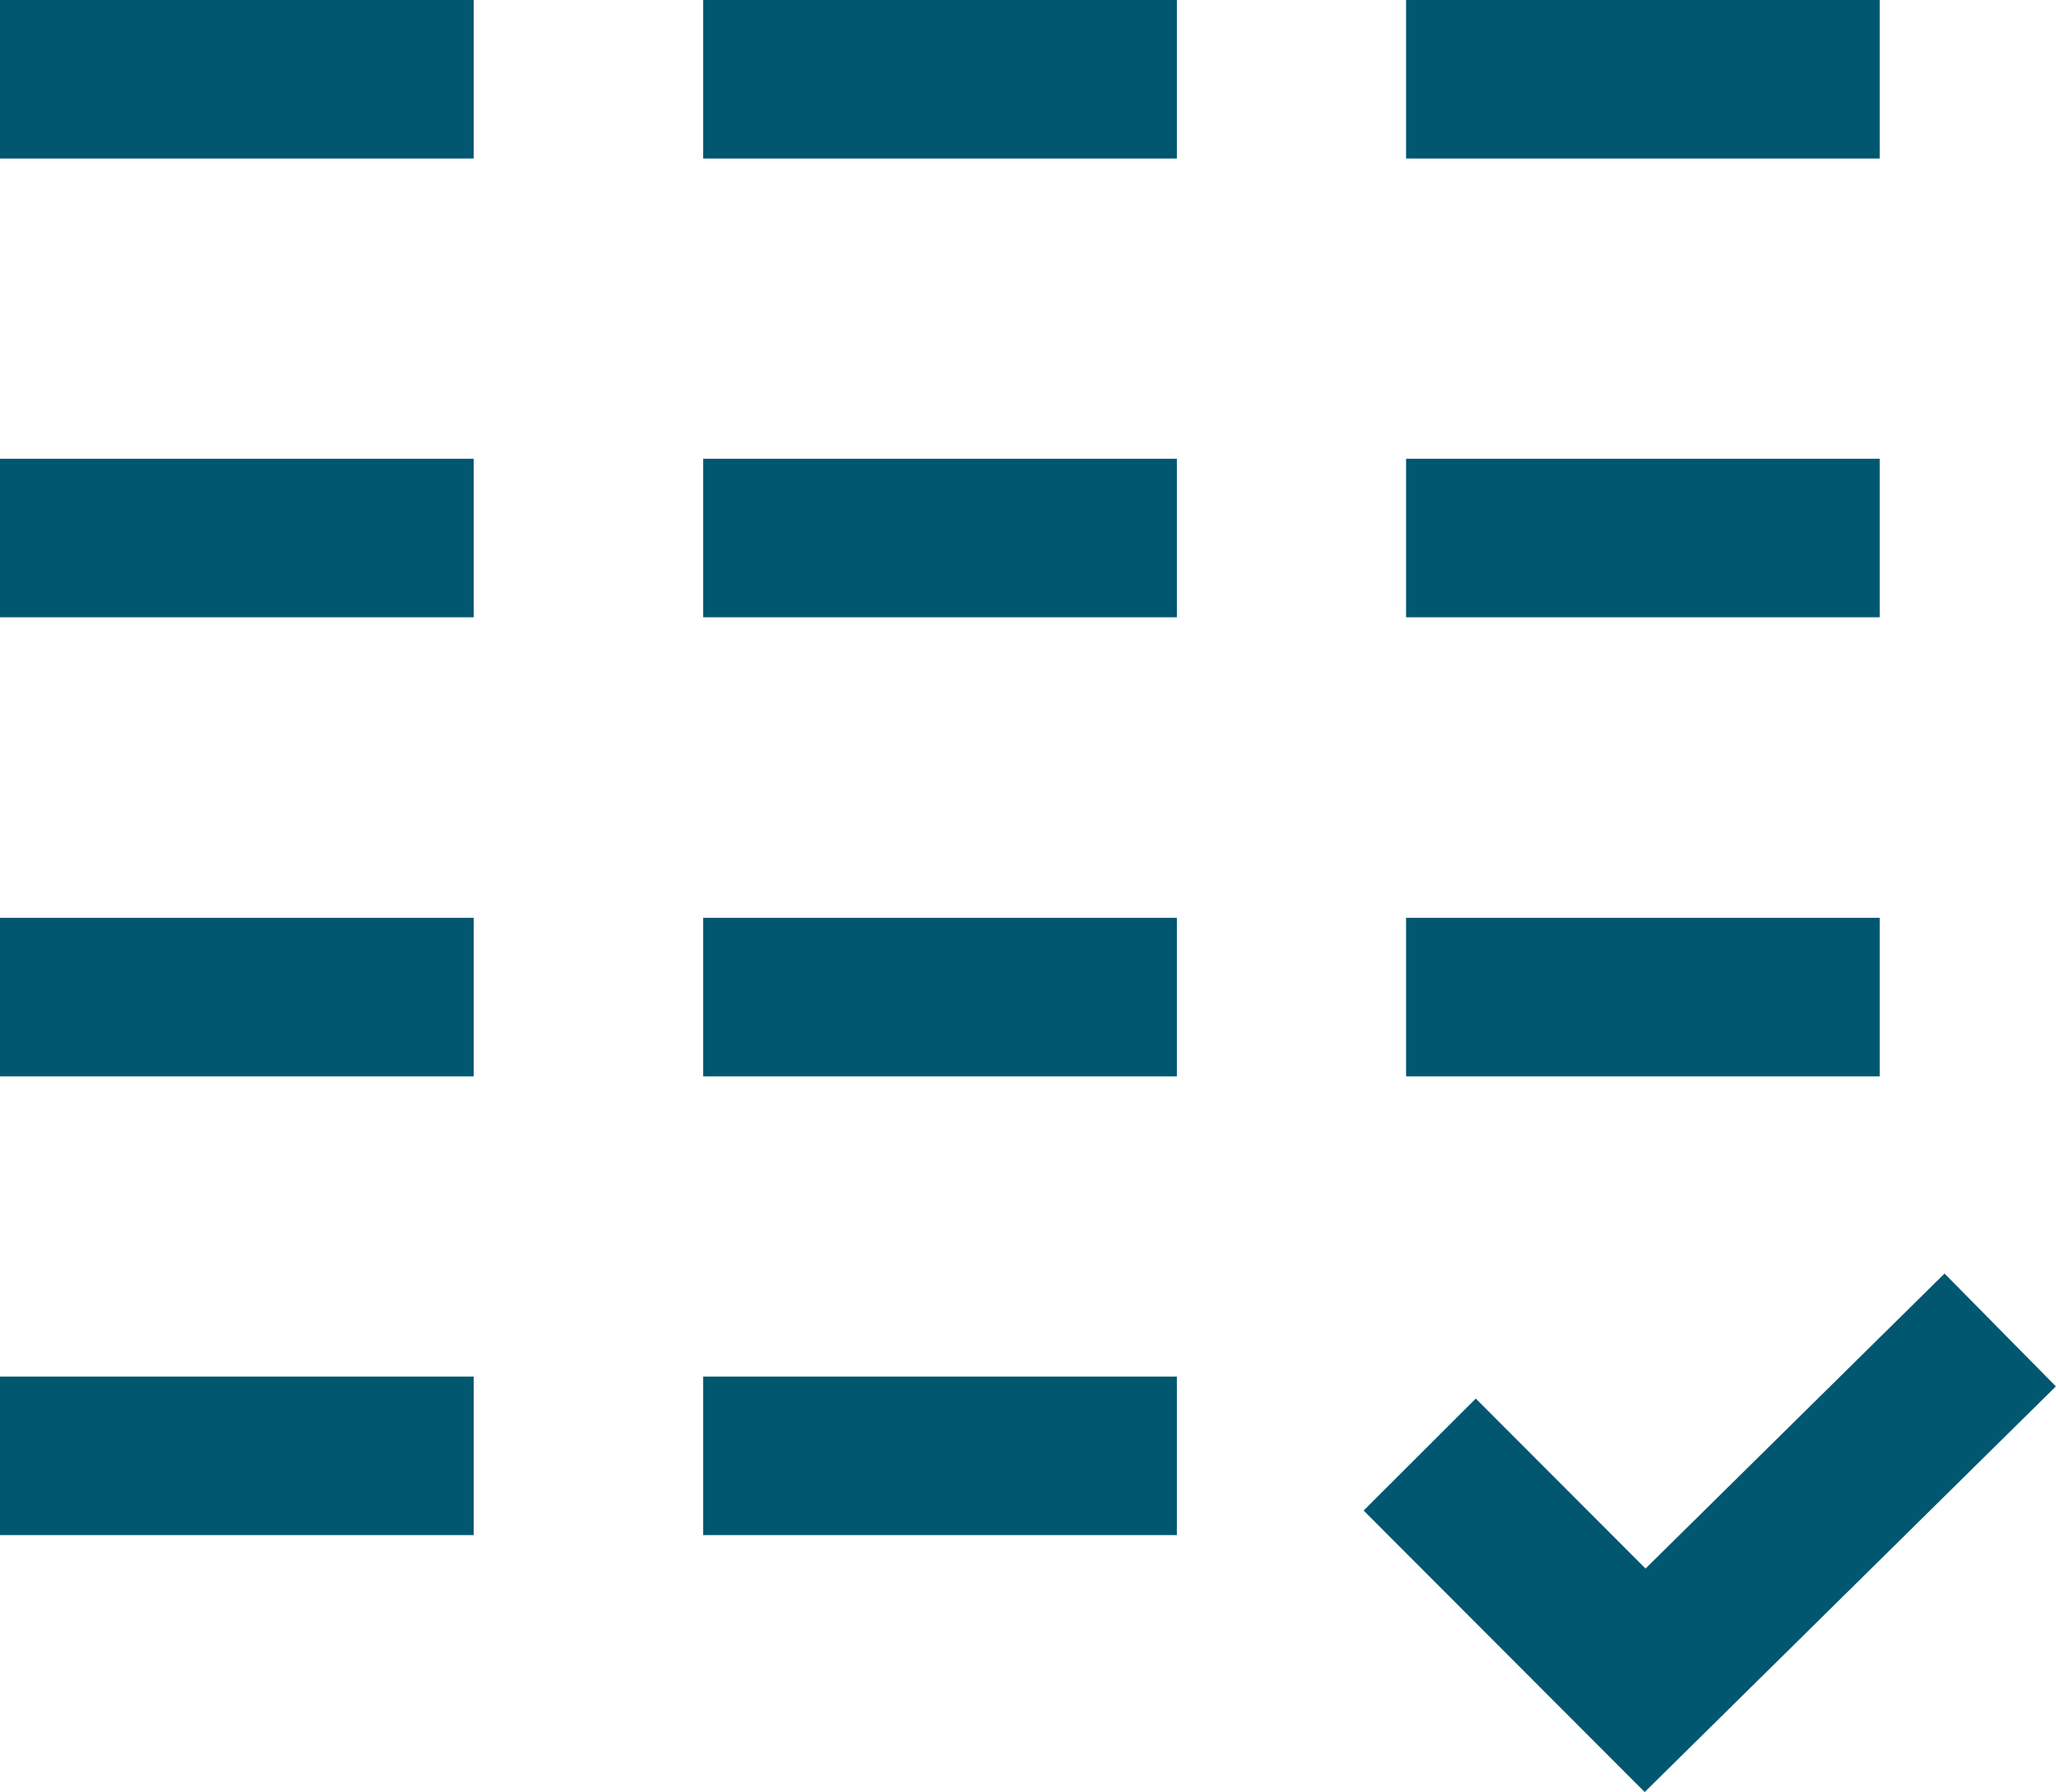 <svg xmlns="http://www.w3.org/2000/svg" viewBox="0 0 64.85 56.52"><defs><style>.cls-1{fill:none;stroke:#00576f;stroke-miterlimit:10;stroke-width:5px;}</style></defs><g id="Layer_2" data-name="Layer 2"><g id="Layer_1-2" data-name="Layer 1"><polyline class="cls-1" points="44.78 45.88 51.89 53 63.09 41.95"/><line class="cls-1" y1="2.5" x2="14.94" y2="2.5"/><line class="cls-1" x1="22.18" y1="2.5" x2="37.12" y2="2.5"/><line class="cls-1" x1="44.35" y1="2.5" x2="59.29" y2="2.5"/><line class="cls-1" y1="16.97" x2="14.94" y2="16.97"/><line class="cls-1" x1="22.18" y1="16.97" x2="37.12" y2="16.97"/><line class="cls-1" x1="44.35" y1="16.97" x2="59.29" y2="16.97"/><line class="cls-1" y1="31.45" x2="14.94" y2="31.45"/><line class="cls-1" x1="22.18" y1="31.45" x2="37.12" y2="31.45"/><line class="cls-1" x1="44.35" y1="31.45" x2="59.29" y2="31.45"/><line class="cls-1" y1="45.92" x2="14.94" y2="45.92"/><line class="cls-1" x1="22.18" y1="45.92" x2="37.12" y2="45.92"/></g></g></svg>